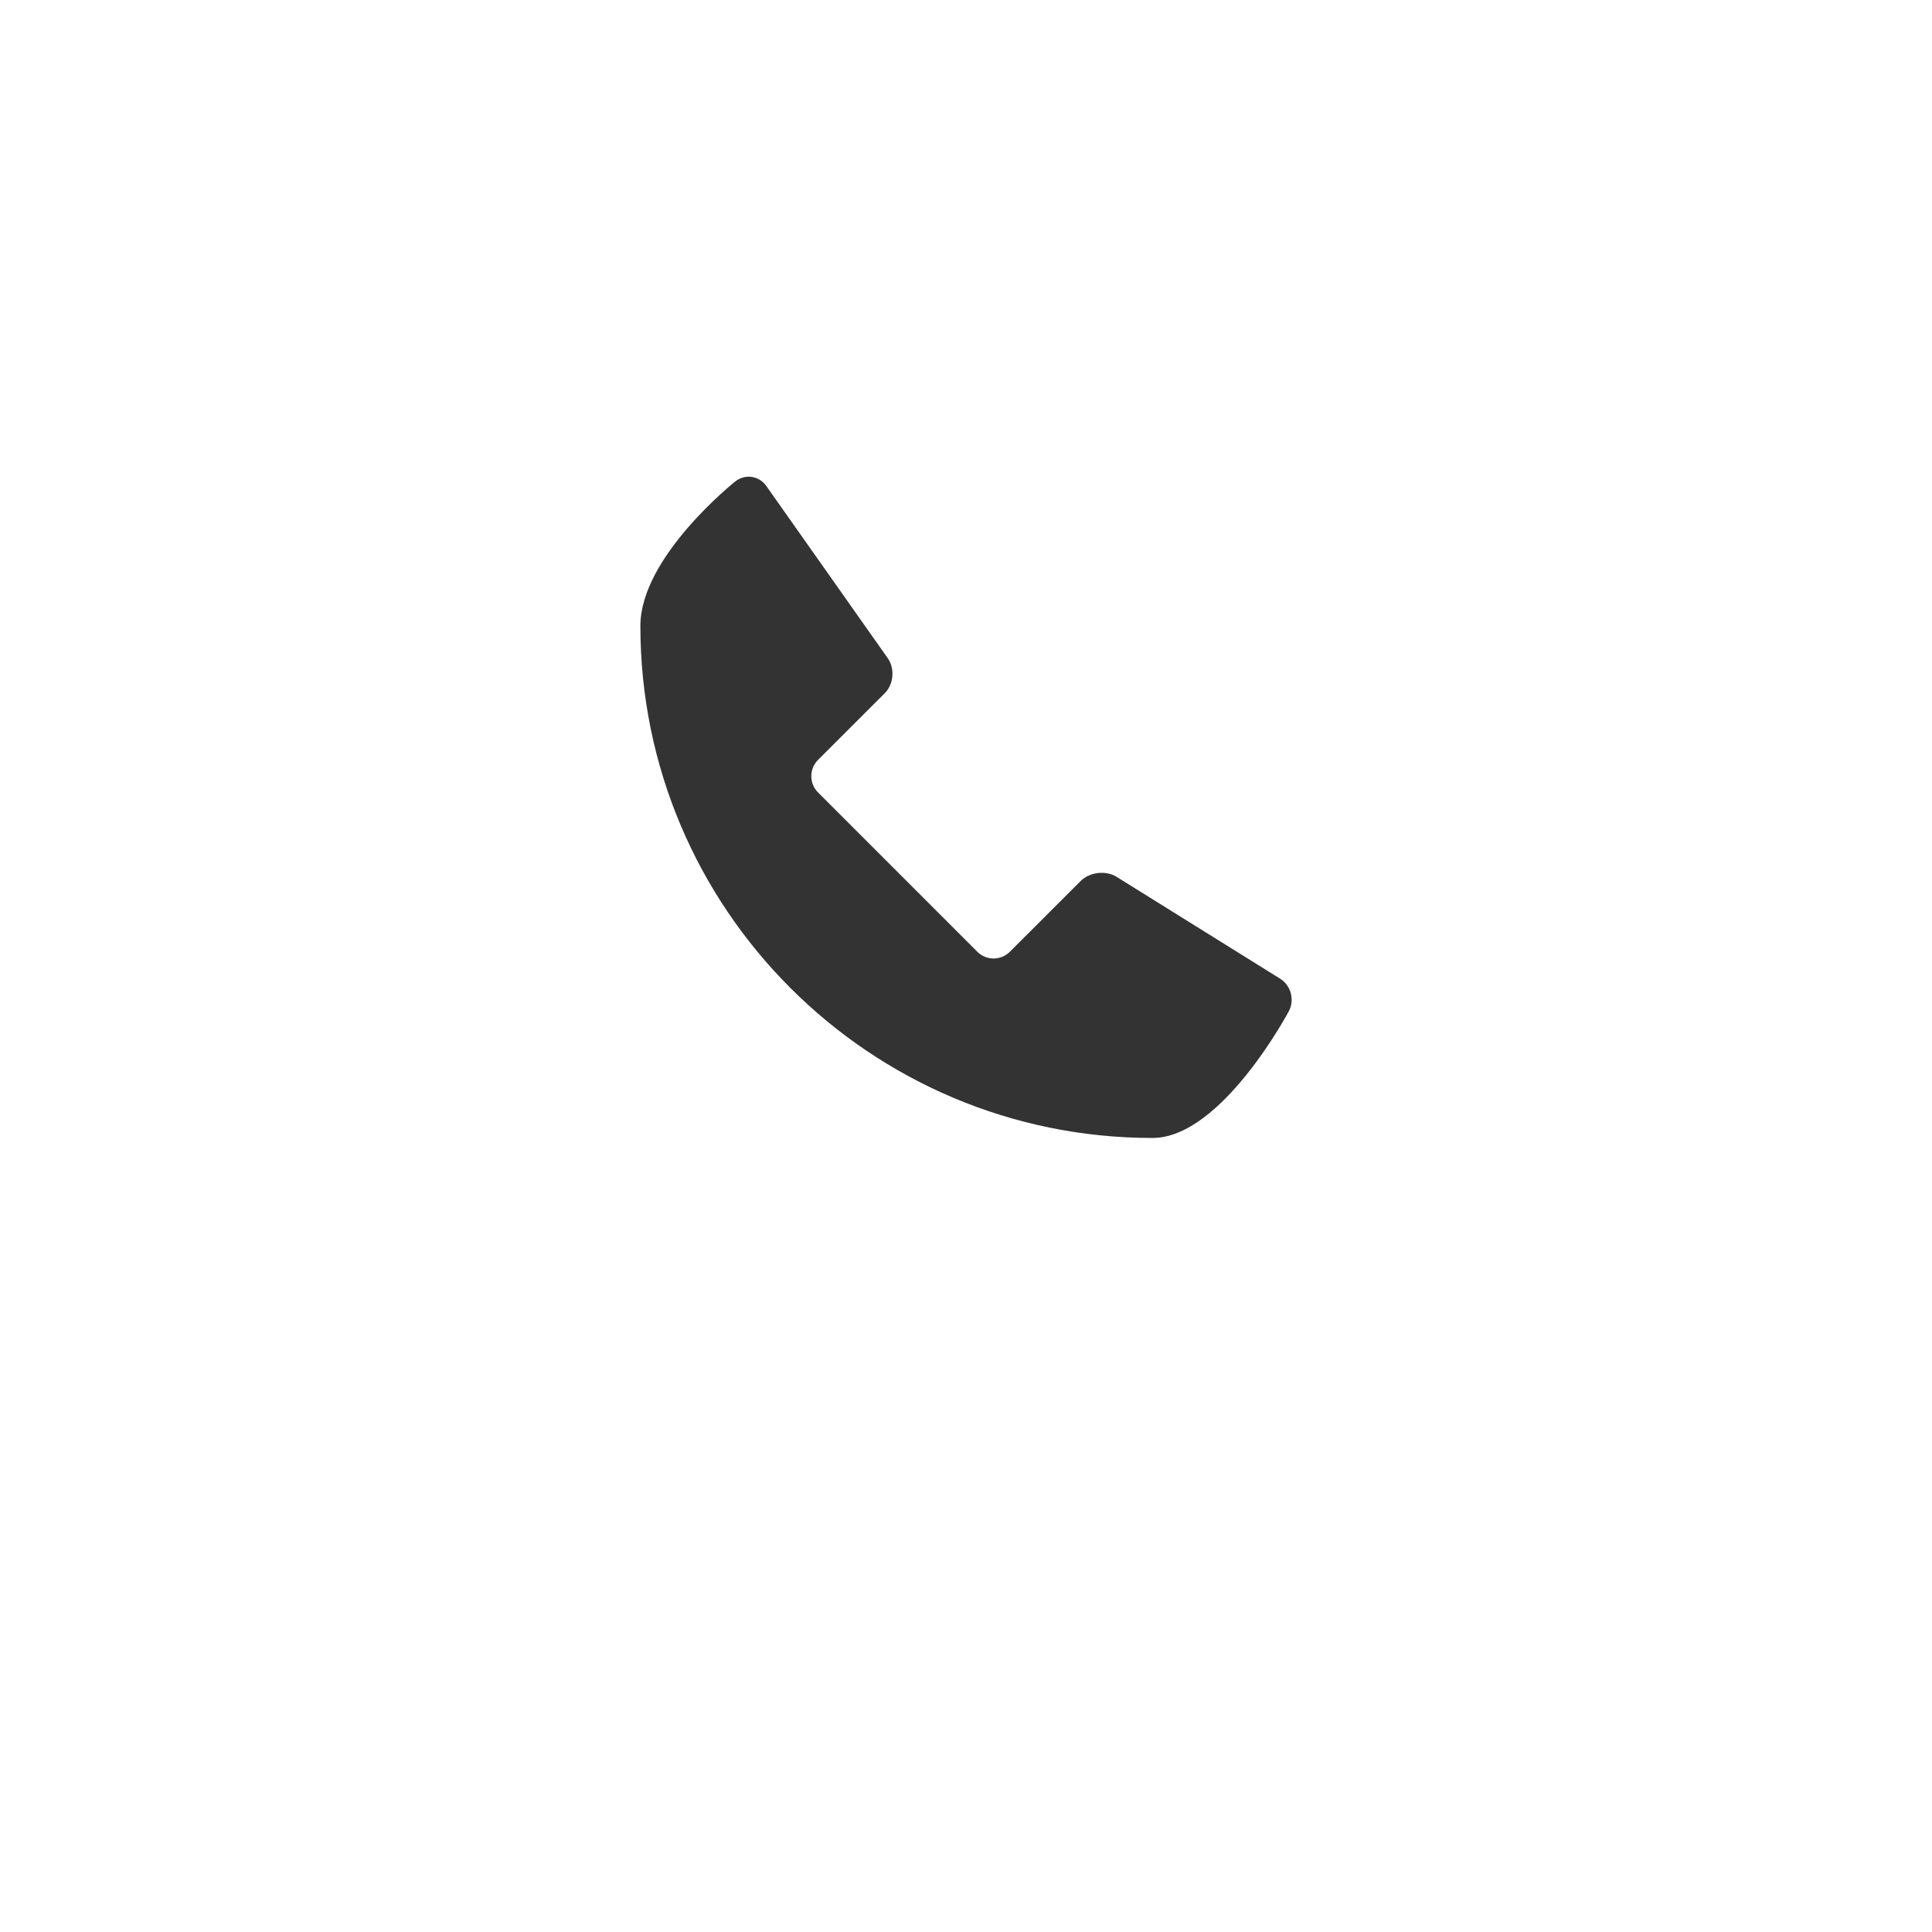 <svg version="1.1" id="Calque_1" xmlns="http://www.w3.org/2000/svg" xmlns:xlink="http://www.w3.org/1999/xlink" x="0px" y="0px"
	 width="100px" height="100px" viewBox="0 0 100 100" enable-background="new 0 0 100 100" xml:space="preserve">
<rect x="0" y="0" width="100" height="100" fill="#333333" stroke="none"/>
<path fill="#FFFFFF" d="M0,0v100h100V0H0z M66.713,52.335c0,0-3.48,6.566-7.059,6.566c-14.639,0-26.508-11.868-26.508-26.508
	c0-3.578,4.908-7.471,4.908-7.471c0.509-0.407,1.236-0.301,1.609,0.231l6.289,8.918c0.374,0.533,0.307,1.347-0.156,1.808
	l-3.457,3.456c-0.461,0.461-0.461,1.217,0,1.679l8.25,8.252c0.461,0.461,1.208,0.461,1.678,0l3.671-3.669
	c0.471-0.462,1.3-0.557,1.855-0.213l8.47,5.275C66.816,51.003,67.02,51.758,66.713,52.335z"/>
</svg>
